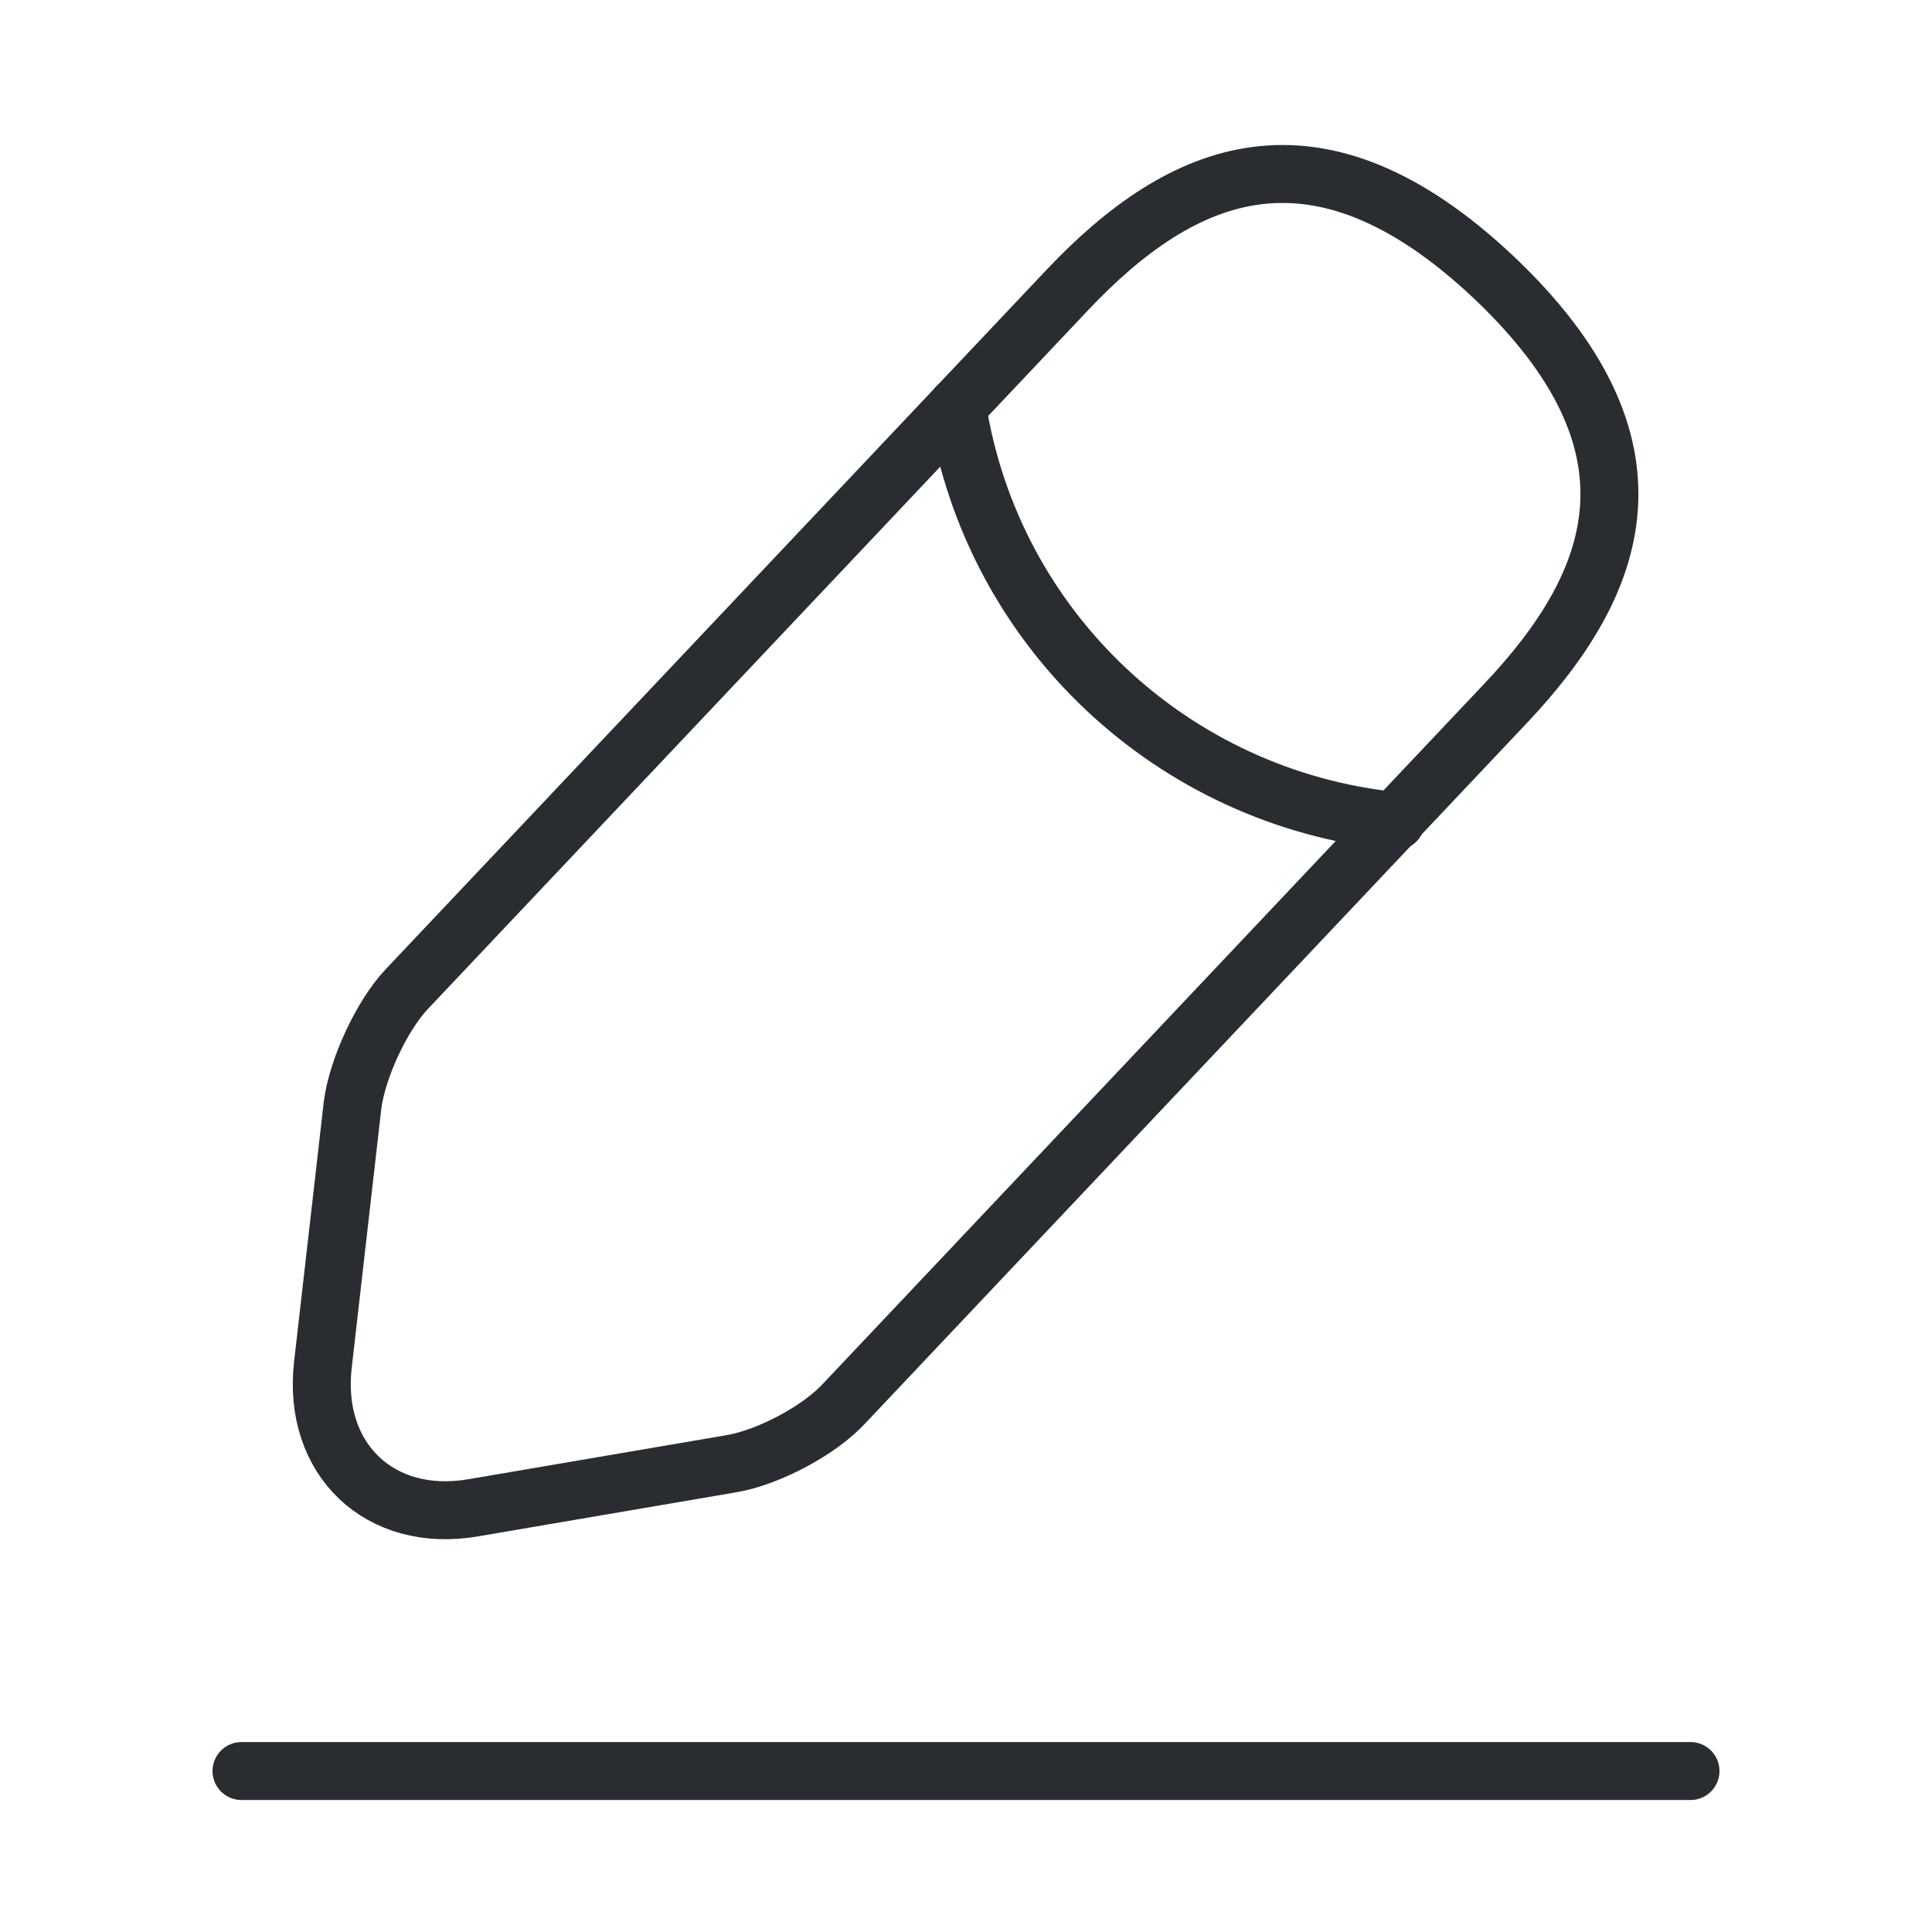 <svg width="50" height="50" viewBox="0 0 50 50" fill="none" xmlns="http://www.w3.org/2000/svg">
<path d="M27.626 7.501L10.521 25.605C9.876 26.292 9.251 27.646 9.126 28.584L8.355 35.334C8.084 37.771 9.834 39.438 12.251 39.021L18.959 37.876C19.896 37.709 21.209 37.021 21.855 36.313L38.959 18.209C41.917 15.084 43.251 11.521 38.647 7.167C34.063 2.855 30.584 4.376 27.626 7.501Z" stroke="#292D32" stroke-width="1.5" stroke-miterlimit="10" stroke-linecap="round" stroke-linejoin="round"/>
<path d="M24.77 10.521C25.666 16.27 30.333 20.666 36.125 21.25" stroke="#292D32" stroke-width="1.5" stroke-miterlimit="10" stroke-linecap="round" stroke-linejoin="round"/>
<path d="M6.25 45.834H43.75" stroke="#292D32" stroke-width="1.5" stroke-miterlimit="10" stroke-linecap="round" stroke-linejoin="round"/>
</svg>
